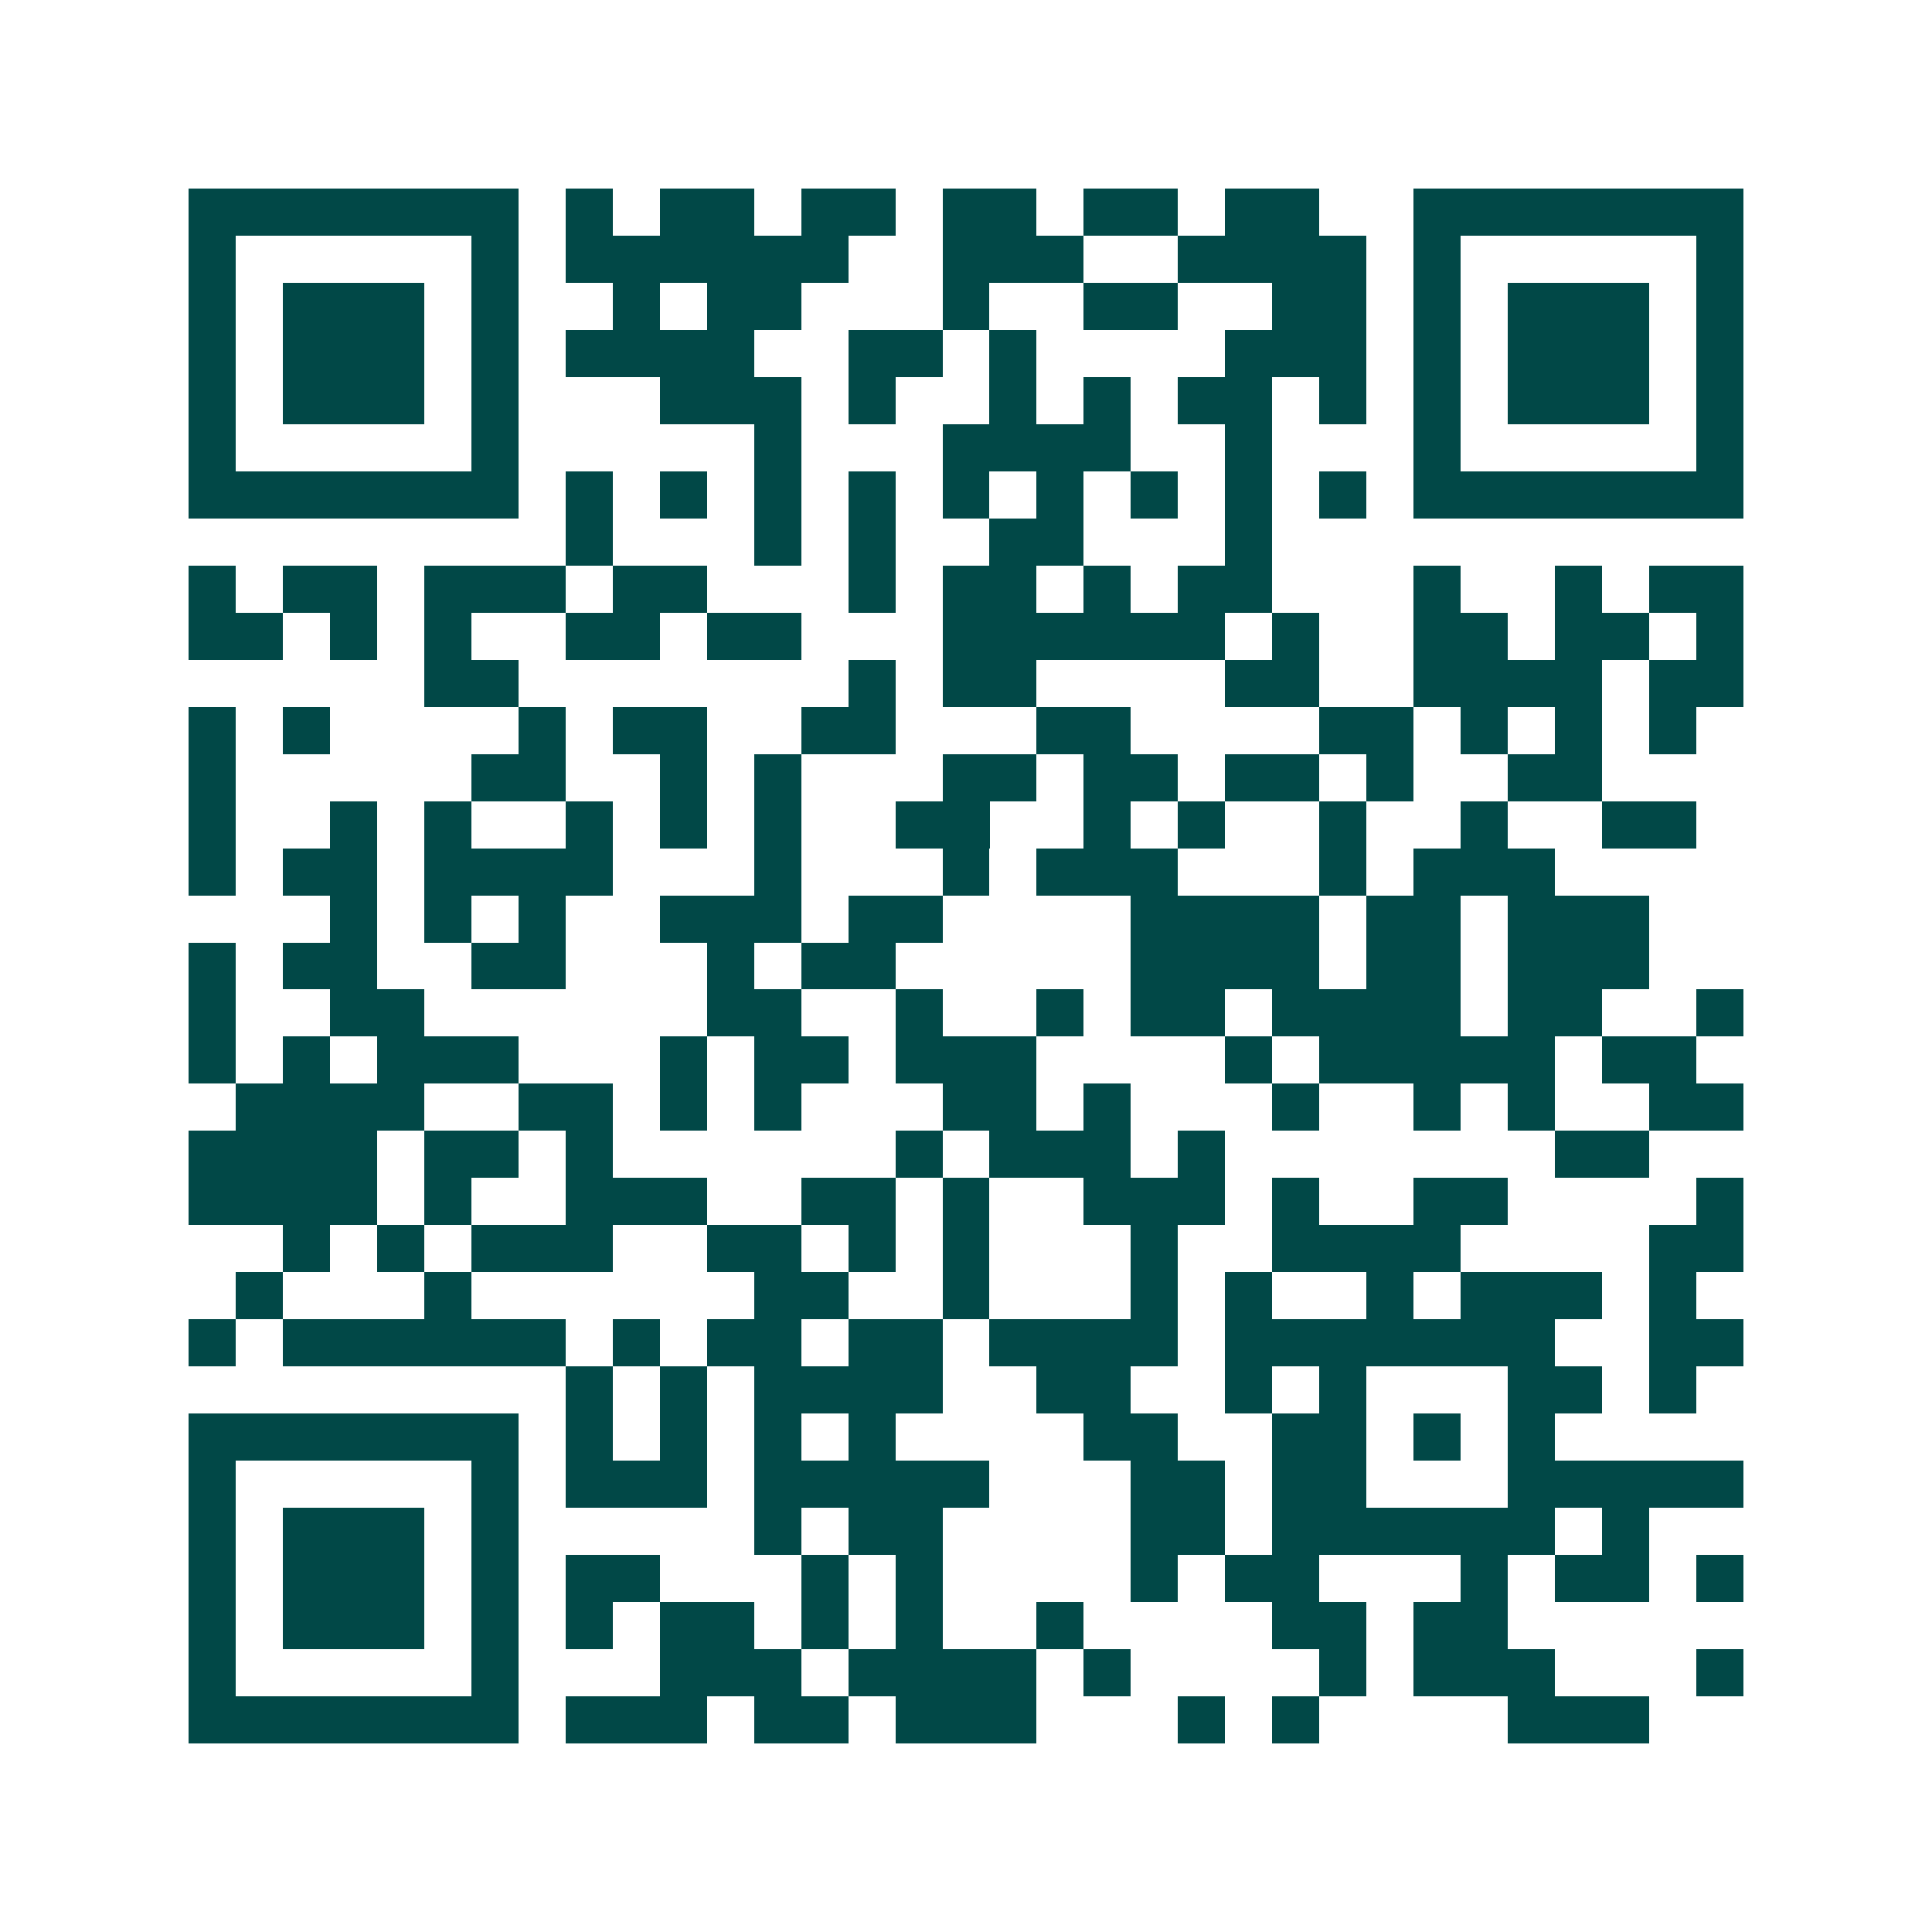 <svg xmlns="http://www.w3.org/2000/svg" width="200" height="200" viewBox="0 0 41 41" shape-rendering="crispEdges"><path fill="#ffffff" d="M0 0h41v41H0z"/><path stroke="#014847" d="M4 4.5h7m1 0h1m1 0h2m1 0h2m1 0h2m1 0h2m1 0h2m2 0h7M4 5.5h1m5 0h1m1 0h6m2 0h3m2 0h4m1 0h1m5 0h1M4 6.5h1m1 0h3m1 0h1m2 0h1m1 0h2m3 0h1m2 0h2m2 0h2m1 0h1m1 0h3m1 0h1M4 7.5h1m1 0h3m1 0h1m1 0h4m2 0h2m1 0h1m4 0h3m1 0h1m1 0h3m1 0h1M4 8.5h1m1 0h3m1 0h1m3 0h3m1 0h1m2 0h1m1 0h1m1 0h2m1 0h1m1 0h1m1 0h3m1 0h1M4 9.5h1m5 0h1m5 0h1m3 0h4m2 0h1m3 0h1m5 0h1M4 10.5h7m1 0h1m1 0h1m1 0h1m1 0h1m1 0h1m1 0h1m1 0h1m1 0h1m1 0h1m1 0h7M12 11.5h1m3 0h1m1 0h1m2 0h2m3 0h1M4 12.5h1m1 0h2m1 0h3m1 0h2m3 0h1m1 0h2m1 0h1m1 0h2m3 0h1m2 0h1m1 0h2M4 13.5h2m1 0h1m1 0h1m2 0h2m1 0h2m3 0h6m1 0h1m2 0h2m1 0h2m1 0h1M9 14.5h2m7 0h1m1 0h2m4 0h2m2 0h4m1 0h2M4 15.5h1m1 0h1m4 0h1m1 0h2m2 0h2m3 0h2m4 0h2m1 0h1m1 0h1m1 0h1M4 16.5h1m5 0h2m2 0h1m1 0h1m3 0h2m1 0h2m1 0h2m1 0h1m2 0h2M4 17.5h1m2 0h1m1 0h1m2 0h1m1 0h1m1 0h1m2 0h2m2 0h1m1 0h1m2 0h1m2 0h1m2 0h2M4 18.5h1m1 0h2m1 0h4m3 0h1m3 0h1m1 0h3m3 0h1m1 0h3M7 19.5h1m1 0h1m1 0h1m2 0h3m1 0h2m4 0h4m1 0h2m1 0h3M4 20.5h1m1 0h2m2 0h2m3 0h1m1 0h2m5 0h4m1 0h2m1 0h3M4 21.5h1m2 0h2m6 0h2m2 0h1m2 0h1m1 0h2m1 0h4m1 0h2m2 0h1M4 22.5h1m1 0h1m1 0h3m3 0h1m1 0h2m1 0h3m4 0h1m1 0h5m1 0h2M5 23.5h4m2 0h2m1 0h1m1 0h1m3 0h2m1 0h1m3 0h1m2 0h1m1 0h1m2 0h2M4 24.5h4m1 0h2m1 0h1m6 0h1m1 0h3m1 0h1m7 0h2M4 25.5h4m1 0h1m2 0h3m2 0h2m1 0h1m2 0h3m1 0h1m2 0h2m4 0h1M6 26.5h1m1 0h1m1 0h3m2 0h2m1 0h1m1 0h1m3 0h1m2 0h4m4 0h2M5 27.5h1m3 0h1m6 0h2m2 0h1m3 0h1m1 0h1m2 0h1m1 0h3m1 0h1M4 28.5h1m1 0h6m1 0h1m1 0h2m1 0h2m1 0h4m1 0h7m2 0h2M12 29.5h1m1 0h1m1 0h4m2 0h2m2 0h1m1 0h1m3 0h2m1 0h1M4 30.5h7m1 0h1m1 0h1m1 0h1m1 0h1m4 0h2m2 0h2m1 0h1m1 0h1M4 31.5h1m5 0h1m1 0h3m1 0h5m3 0h2m1 0h2m3 0h5M4 32.5h1m1 0h3m1 0h1m5 0h1m1 0h2m4 0h2m1 0h6m1 0h1M4 33.5h1m1 0h3m1 0h1m1 0h2m3 0h1m1 0h1m4 0h1m1 0h2m3 0h1m1 0h2m1 0h1M4 34.5h1m1 0h3m1 0h1m1 0h1m1 0h2m1 0h1m1 0h1m2 0h1m4 0h2m1 0h2M4 35.5h1m5 0h1m3 0h3m1 0h4m1 0h1m4 0h1m1 0h3m3 0h1M4 36.5h7m1 0h3m1 0h2m1 0h3m3 0h1m1 0h1m4 0h3"/></svg>
